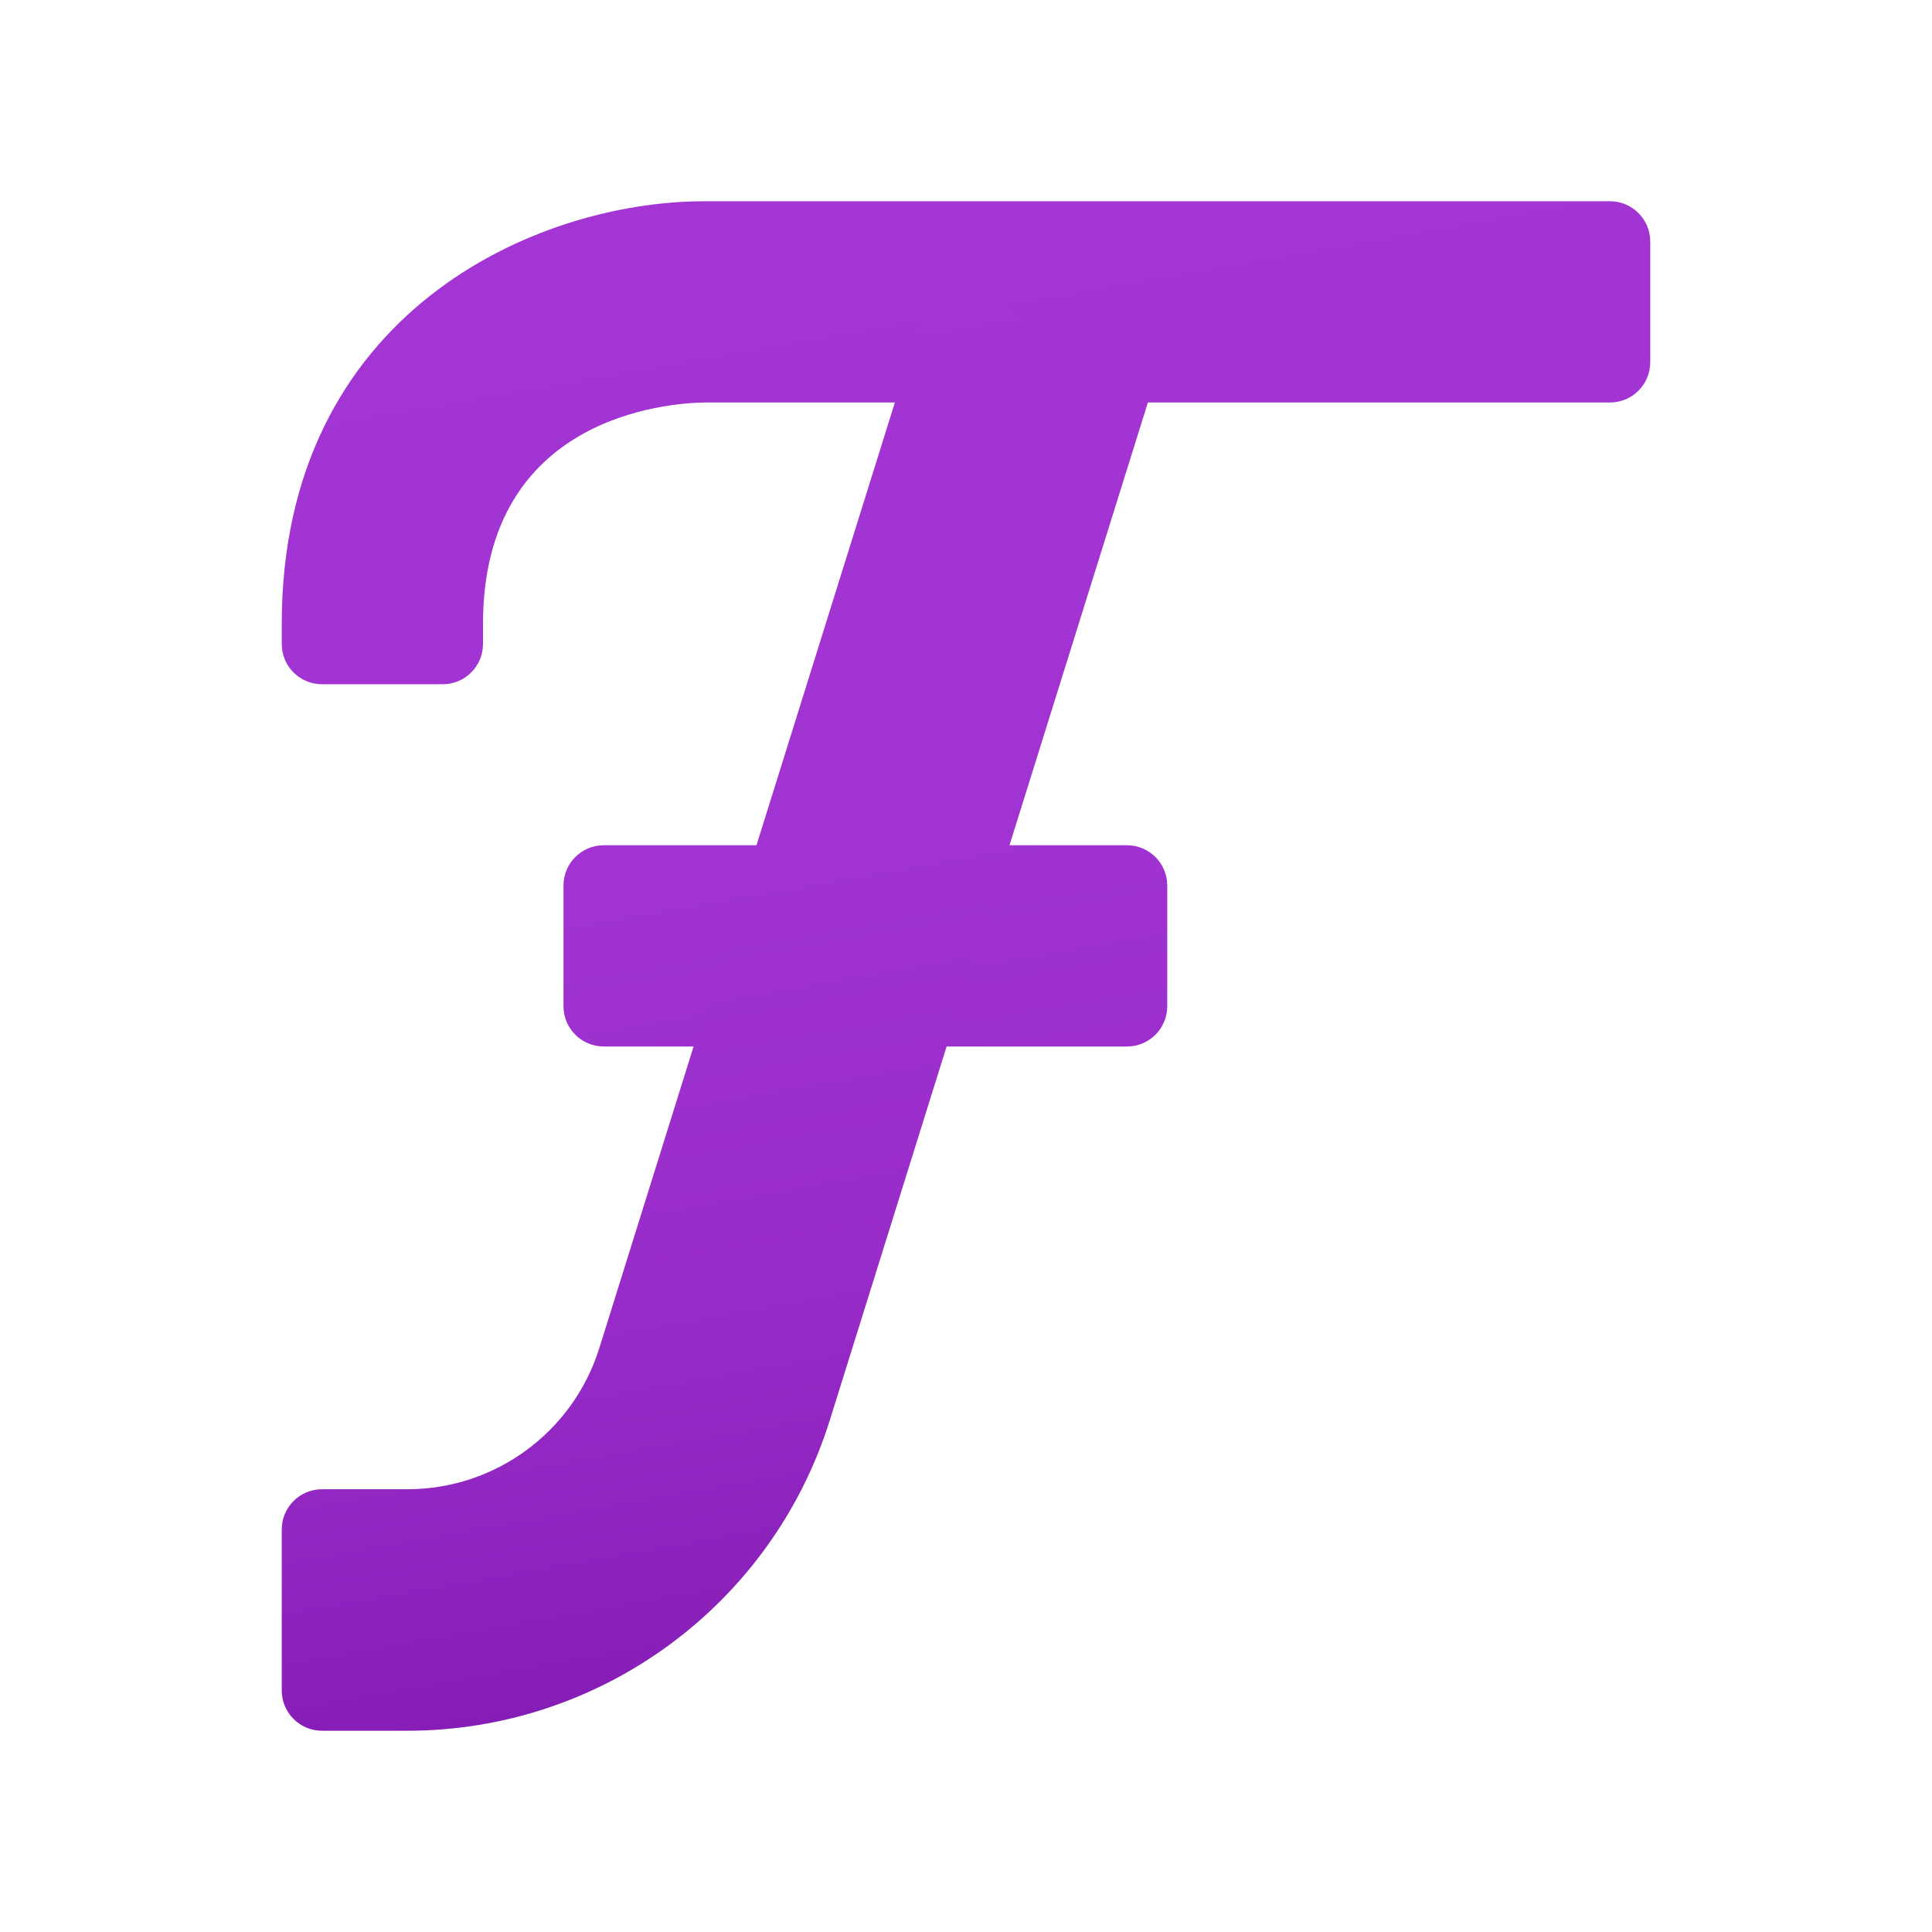 <?xml version="1.0" encoding="UTF-8" standalone="no"?>
<svg
   viewBox="0 0 48 48"
   version="1.1"
   id="svg41"
   sodipodi:docname="choose_font.svg"
   inkscape:version="1.2.2 (732a01da63, 2022-12-09)"
   xmlns:inkscape="http://www.inkscape.org/namespaces/inkscape"
   xmlns:sodipodi="http://sodipodi.sourceforge.net/DTD/sodipodi-0.dtd"
   xmlns="http://www.w3.org/2000/svg"
   xmlns:svg="http://www.w3.org/2000/svg">
  <defs
     id="defs45" />
  <sodipodi:namedview
     id="namedview43"
     pagecolor="#ffffff"
     bordercolor="#666666"
     borderopacity="1.0"
     inkscape:showpageshadow="2"
     inkscape:pageopacity="0.0"
     inkscape:pagecheckerboard="0"
     inkscape:deskcolor="#d1d1d1"
     showgrid="false"
     inkscape:zoom="17.270833"
     inkscape:cx="24.028951"
     inkscape:cy="24.028951"
     inkscape:window-width="1920"
     inkscape:window-height="1009"
     inkscape:window-x="-8"
     inkscape:window-y="-8"
     inkscape:window-maximized="1"
     inkscape:current-layer="svg41" />
  <linearGradient
     id="ullRBSJyQmYR_BSiD1CgWa"
     x1="22.738"
     x2="29.192"
     y1="3.842"
     y2="40.443"
     gradientUnits="userSpaceOnUse">
    <stop
       offset="0"
       stop-color="#a235d4"
       id="stop2" />
    <stop
       offset=".441"
       stop-color="#a033d1"
       id="stop4" />
    <stop
       offset=".702"
       stop-color="#982cc9"
       id="stop6" />
    <stop
       offset=".915"
       stop-color="#8b21bb"
       id="stop8" />
    <stop
       offset="1"
       stop-color="#831bb3"
       id="stop10" />
  </linearGradient>
  <path
     fill="url(#ullRBSJyQmYR_BSiD1CgWa)"
     d="M11,17H8c-0.552,0-1-0.448-1-1v-0.5C7,7.796,13.279,5,17.5,5H40c0.552,0,1,0.448,1,1v3c0,0.552-0.448,1-1,1H17.5c-0.904,0.014-5.5,0.342-5.5,5.5V16C12,16.552,11.552,17,11,17z"
     id="path13" />
  <linearGradient
     id="ullRBSJyQmYR_BSiD1CgWb"
     x1="17.931"
     x2="25.081"
     y1="3.262"
     y2="43.808"
     gradientUnits="userSpaceOnUse">
    <stop
       offset="0"
       stop-color="#a235d4"
       id="stop15" />
    <stop
       offset=".441"
       stop-color="#a033d1"
       id="stop17" />
    <stop
       offset=".702"
       stop-color="#982cc9"
       id="stop19" />
    <stop
       offset=".915"
       stop-color="#8b21bb"
       id="stop21" />
    <stop
       offset="1"
       stop-color="#831bb3"
       id="stop23" />
  </linearGradient>
  <path
     fill="url(#ullRBSJyQmYR_BSiD1CgWb)"
     d="M28,26H15c-0.552,0-1-0.448-1-1v-3c0-0.552,0.448-1,1-1h13c0.552,0,1,0.448,1,1v3C29,25.552,28.552,26,28,26z"
     id="path26" />
  <linearGradient
     id="ullRBSJyQmYR_BSiD1CgWc"
     x1="14.436"
     x2="20.916"
     y1="5.668"
     y2="42.418"
     gradientUnits="userSpaceOnUse">
    <stop
       offset="0"
       stop-color="#a235d4"
       id="stop28" />
    <stop
       offset=".441"
       stop-color="#a033d1"
       id="stop30" />
    <stop
       offset=".702"
       stop-color="#982cc9"
       id="stop32" />
    <stop
       offset=".915"
       stop-color="#8b21bb"
       id="stop34" />
    <stop
       offset="1"
       stop-color="#831bb3"
       id="stop36" />
  </linearGradient>
  <path
     fill="url(#ullRBSJyQmYR_BSiD1CgWc)"
     d="M10.118,43H8c-0.552,0-1-0.448-1-1v-4c0-0.552,0.448-1,1-1h2.118c2.187,0,4.12-1.421,4.772-3.508l8.247-26.386l5.727,1.789l-8.247,26.387C19.182,39.874,14.929,43,10.118,43z"
     id="path39" />
</svg>
